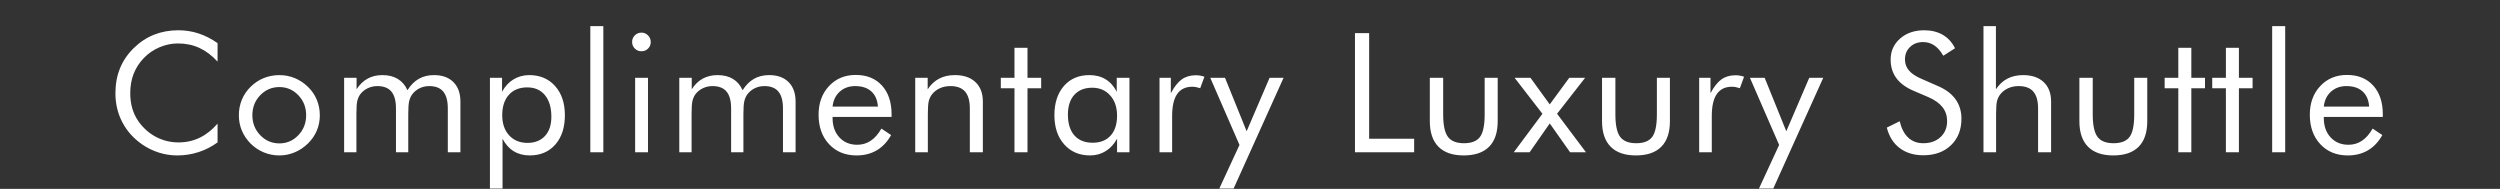 <svg width="225" height="17" viewBox="0 0 225 17" xmlns="http://www.w3.org/2000/svg"><rect x="0" y="0" width="225" height="17" fill="#333333" stroke="none"/><g fill="#fff"><path d="M19.58 5.544q-.768-.835-1.64-1.234-.872-.4-1.926-.4-.85 0-1.66.345-.808.344-1.402.96-.615.636-.923 1.424-.307.787-.307 1.74 0 .746.183 1.376.183.63.55 1.157.644.916 1.585 1.41.941.495 2.032.495 1.026 0 1.905-.425t1.604-1.267v1.692q-.799.578-1.718.875-.92.297-1.9.297-.85 0-1.656-.253-.805-.253-1.509-.736-1.171-.813-1.79-2-.62-1.186-.62-2.607 0-1.238.415-2.252.413-1.015 1.263-1.842.82-.791 1.816-1.183.997-.392 2.176-.392.93 0 1.801.282.872.282 1.722.875zM22.713 10.37q0 1.062.71 1.798.71.737 1.721.737 1.004 0 1.707-.737.703-.736.703-1.798t-.703-1.798q-.703-.736-1.707-.736-1.018 0-1.725.736-.706.736-.706 1.798zm-1.216 0q0-.74.27-1.395.272-.655.792-1.168.52-.513 1.179-.78.66-.267 1.406-.267.733 0 1.388.27.656.272 1.19.792.52.505.791 1.16.271.656.271 1.388 0 .733-.27 1.381-.272.648-.792 1.154-.534.527-1.197.805-.663.279-1.38.279-.74 0-1.403-.275t-1.183-.787q-.52-.528-.791-1.172-.271-.645-.271-1.385zM40.303 13.703V9.755q0-1.018-.41-1.512-.41-.495-1.26-.495-.462 0-.854.187-.392.187-.662.531-.198.264-.286.615-.088.352-.088 1.158v3.464h-1.106V9.755q0-1.018-.41-1.512-.41-.495-1.26-.495-.461 0-.86.187-.4.187-.67.531-.191.256-.275.593-.085.337-.085 1.18v3.464h-1.106V7h1.121v1.033q.418-.645.996-.96.579-.314 1.333-.314.813 0 1.384.347.572.348.865 1.015.432-.689 1.021-1.026.59-.336 1.366-.336 1.121 0 1.75.63.63.63.63 1.75v4.563zM45.2 10.37q0 1.128.622 1.81.623.68 1.648.68 1.004 0 1.578-.622.575-.623.575-1.728 0-1.238-.575-1.941-.574-.704-1.6-.704-1.047 0-1.648.667-.6.666-.6 1.838zm-1.106 6.6V7h1.091v1.26q.388-.725 1.025-1.113.638-.388 1.421-.388 1.45 0 2.33.988.878.99.878 2.622 0 1.663-.86 2.64-.86.979-2.304.979-.827 0-1.443-.378-.615-.377-1.003-1.124v4.482zM53.129 13.703V2.35H54.3v11.353zM56.89 3.771q0-.344.246-.59.245-.245.597-.245.344 0 .59.25.245.248.245.6 0 .344-.242.586-.241.242-.593.242t-.597-.242q-.245-.242-.245-.6zm.272 9.932V7h1.157v6.702zM70.467 13.703V9.755q0-1.018-.41-1.512-.41-.495-1.26-.495-.461 0-.853.187-.392.187-.663.531-.198.264-.286.615-.088.352-.088 1.158v3.464h-1.106V9.755q0-1.018-.41-1.512-.41-.495-1.26-.495-.46 0-.86.187-.4.187-.67.531-.19.256-.275.593-.084.337-.084 1.18v3.464h-1.106V7h1.12v1.033q.418-.645.997-.96.578-.314 1.333-.314.813 0 1.384.347.571.348.864 1.015.432-.689 1.022-1.026.59-.336 1.366-.336 1.12 0 1.75.63.63.63.63 1.75v4.563zM79.012 9.594q-.06-.886-.59-1.366-.531-.48-1.454-.48-.835 0-1.392.502-.556.502-.644 1.344zm1.23.93h-5.31v.103q0 1.076.615 1.74.615.662 1.604.662.674 0 1.216-.362.542-.363.96-1.095l.871.585q-.505.909-1.289 1.37-.784.462-1.816.462-1.531 0-2.476-1.011-.945-1.011-.945-2.652 0-1.574.938-2.578.937-1.003 2.41-1.003 1.486 0 2.354.952.868.952.868 2.6zM82.37 13.703V7h1.121v1.033q.432-.645 1.04-.96.608-.314 1.406-.314 1.187 0 1.853.63.667.63.667 1.75v4.563h-1.172V9.755q0-1.018-.428-1.512-.429-.495-1.322-.495-.513 0-.934.187-.421.187-.7.531-.212.264-.304.6-.091.338-.091 1.173v3.464zM91.303 7.946h-1.23v-.945h1.23V4.3h1.172V7h1.23v.945h-1.23v5.757h-1.172zM100.536 10.414q0-1.135-.619-1.827t-1.615-.692q-1.032 0-1.611.637t-.579 1.78q0 1.216.583 1.875.582.659 1.651.659 1.026 0 1.608-.64.582-.642.582-1.792zm1.114-3.413v6.702h-1.114v-1.216q-.403.732-1.029 1.117-.626.385-1.402.385-1.443 0-2.326-.993-.882-.992-.882-2.626 0-1.655.857-2.633.856-.977 2.292-.977.842 0 1.461.377.62.377 1 1.124v-1.26zM104.357 13.703V7h1.018v1.392q.461-.872.981-1.245.52-.374 1.267-.374.205 0 .396.033.19.033.38.099l-.38 1.033q-.198-.066-.374-.1-.176-.032-.337-.032-.908 0-1.362.655-.454.656-.454 1.974v3.267zM109.737 16.97l1.817-3.926L108.924 7h1.326l1.948 4.812 2.065-4.812h1.26l-4.497 9.968zM121.948 13.703V2.98h1.275v9.507h4.05v1.216zM129.885 7.001v3.296q0 1.443.428 2.018.429.575 1.447.575t1.44-.568q.42-.567.42-2.025V7.001h1.172v3.911q0 1.516-.776 2.296-.777.78-2.285.78-1.495 0-2.27-.783-.777-.784-.777-2.293v-3.91zM136.24 13.703l2.578-3.464L136.313 7h1.428l1.736 2.395 1.758-2.395h1.428l-2.527 3.238 2.6 3.464h-1.428l-1.831-2.593-1.81 2.593zM145.385 7.001v3.296q0 1.443.428 2.018.429.575 1.447.575t1.439-.568q.42-.567.42-2.025V7.001h1.173v3.911q0 1.516-.777 2.296-.776.78-2.285.78-1.494 0-2.27-.783-.777-.784-.777-2.293v-3.91zM152.926 13.703V7h1.018v1.392q.461-.872.981-1.245.52-.374 1.267-.374.205 0 .396.033.19.033.38.099l-.38 1.033q-.198-.066-.374-.1-.176-.032-.337-.032-.908 0-1.362.655-.454.656-.454 1.974v3.267zM158.306 16.97l1.817-3.926L157.493 7h1.326l1.948 4.812 2.066-4.812h1.26l-4.498 9.968zM174.421 7.748q1.047.447 1.578 1.187.531.74.531 1.75 0 1.48-.94 2.384-.942.905-2.495.905-1.267 0-2.124-.648-.857-.649-1.157-1.842l1.157-.572q.235.974.773 1.476t1.351.502q.96 0 1.553-.553t.593-1.44q0-.717-.413-1.248-.414-.531-1.25-.897l-1.303-.557q-1.07-.447-1.593-1.15-.524-.703-.524-1.684 0-1.143.85-1.89.85-.747 2.168-.747.967 0 1.674.41.706.41 1.102 1.209l-1.055.673q-.359-.622-.805-.926-.447-.304-1.011-.304-.718 0-1.176.44-.458.439-.458 1.12 0 .571.352.989.352.417 1.091.74zM178.513 13.703V2.35h1.12v5.684q.432-.645 1.04-.96.608-.314 1.406-.314 1.187 0 1.853.63.667.63.667 1.75v4.563h-1.172V9.755q0-1.018-.428-1.512-.429-.495-1.322-.495-.513 0-.934.187-.421.187-.7.531-.212.264-.304.6-.091.338-.091 1.173v3.464zM188.346 7.001v3.296q0 1.443.429 2.018.428.575 1.446.575t1.44-.568q.42-.567.42-2.025V7.001h1.172v3.911q0 1.516-.776 2.296-.776.78-2.285.78-1.494 0-2.27-.783-.777-.784-.777-2.293v-3.91zM196.048 7.946h-1.23v-.945h1.23V4.3h1.172V7h1.23v.945h-1.23v5.757h-1.172zM200.33 7.946h-1.23v-.945h1.23V4.3h1.172V7h1.23v.945h-1.23v5.757h-1.172zM204.495 13.703V2.35h1.172v11.353zM213.222 9.594q-.058-.886-.59-1.366-.53-.48-1.453-.48-.835 0-1.392.502-.556.502-.644 1.344zm1.23.93h-5.31v.103q0 1.076.616 1.74.615.662 1.604.662.674 0 1.216-.362.542-.363.96-1.095l.871.585q-.505.909-1.29 1.37-.783.462-1.815.462-1.531 0-2.476-1.011-.945-1.011-.945-2.652 0-1.574.938-2.578.937-1.003 2.41-1.003 1.486 0 2.354.952.868.952.868 2.6z"/></g></svg>